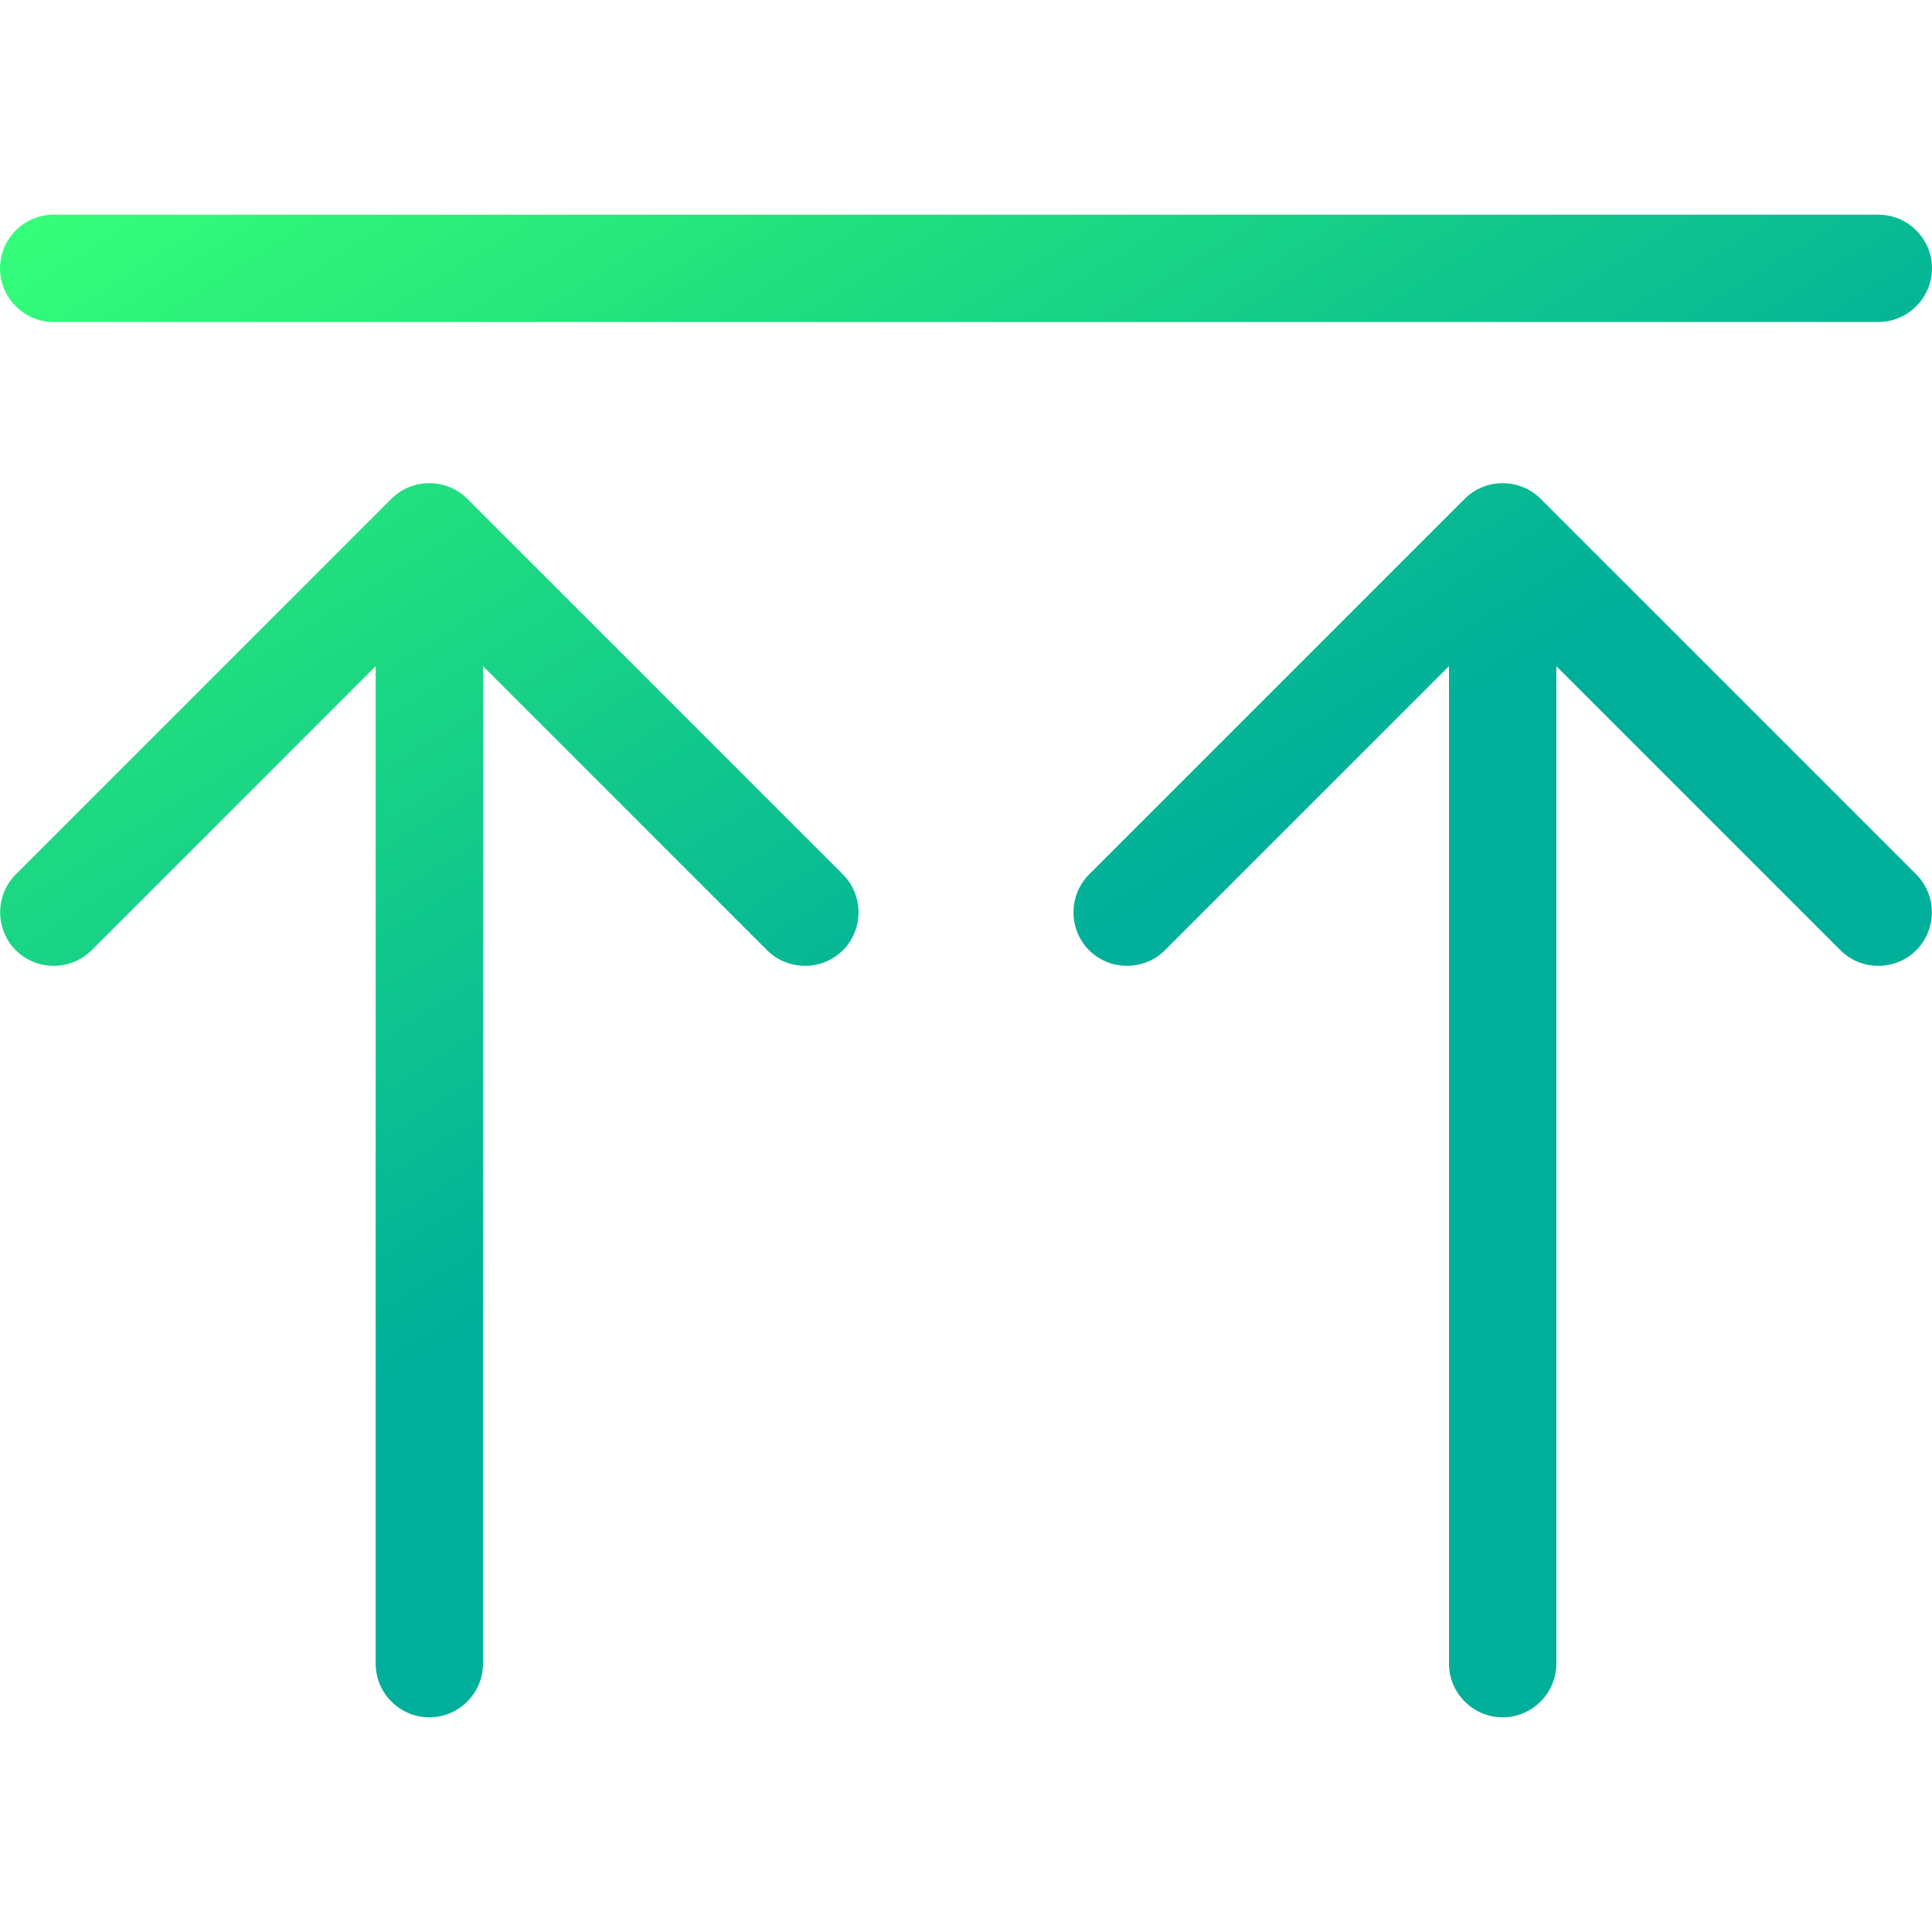 <svg width="128" height="128" viewBox="0 0 128 128" fill="none" xmlns="http://www.w3.org/2000/svg">
<path d="M3.556 21.333H124.444C126.4 21.333 128 19.733 128 17.778C128 15.822 126.4 14.222 124.444 14.222H3.556C1.6 14.222 0 15.822 0 17.778C0 19.733 1.6 21.333 3.556 21.333ZM1.044 57.933C-0.333 59.311 -0.333 61.578 1.044 62.956C2.422 64.333 4.689 64.333 6.067 62.956L24.889 44.133V110.222C24.889 112.178 26.489 113.778 28.444 113.778C30.4 113.778 32 112.178 32 110.222V44.133L50.822 62.956C52.2 64.333 54.467 64.333 55.844 62.956C57.222 61.578 57.222 59.311 55.844 57.933L30.956 33.044C29.578 31.667 27.311 31.667 25.933 33.044L1.044 57.933ZM72.156 62.956C73.533 64.333 75.8 64.333 77.178 62.956L96 44.133V110.222C96 112.178 97.6 113.778 99.556 113.778C101.511 113.778 103.111 112.178 103.111 110.222V44.133L121.933 62.956C123.311 64.333 125.578 64.333 126.956 62.956C128.333 61.578 128.333 59.311 126.956 57.933L102.067 33.044C100.689 31.667 98.422 31.667 97.044 33.044L72.156 57.933C70.778 59.311 70.778 61.578 72.156 62.956Z" fill="url(#paint0_linear_1966_12981)"/>
<defs>
<linearGradient id="paint0_linear_1966_12981" x1="-0.625" y1="12.026" x2="42.726" y2="80.977" gradientUnits="userSpaceOnUse">
<stop offset="0.025" stop-color="#36FF7A"/>
<stop offset="0.339" stop-color="#25E57C"/>
<stop offset="1" stop-color="#00AF9A"/>
</linearGradient>
</defs>
</svg>
